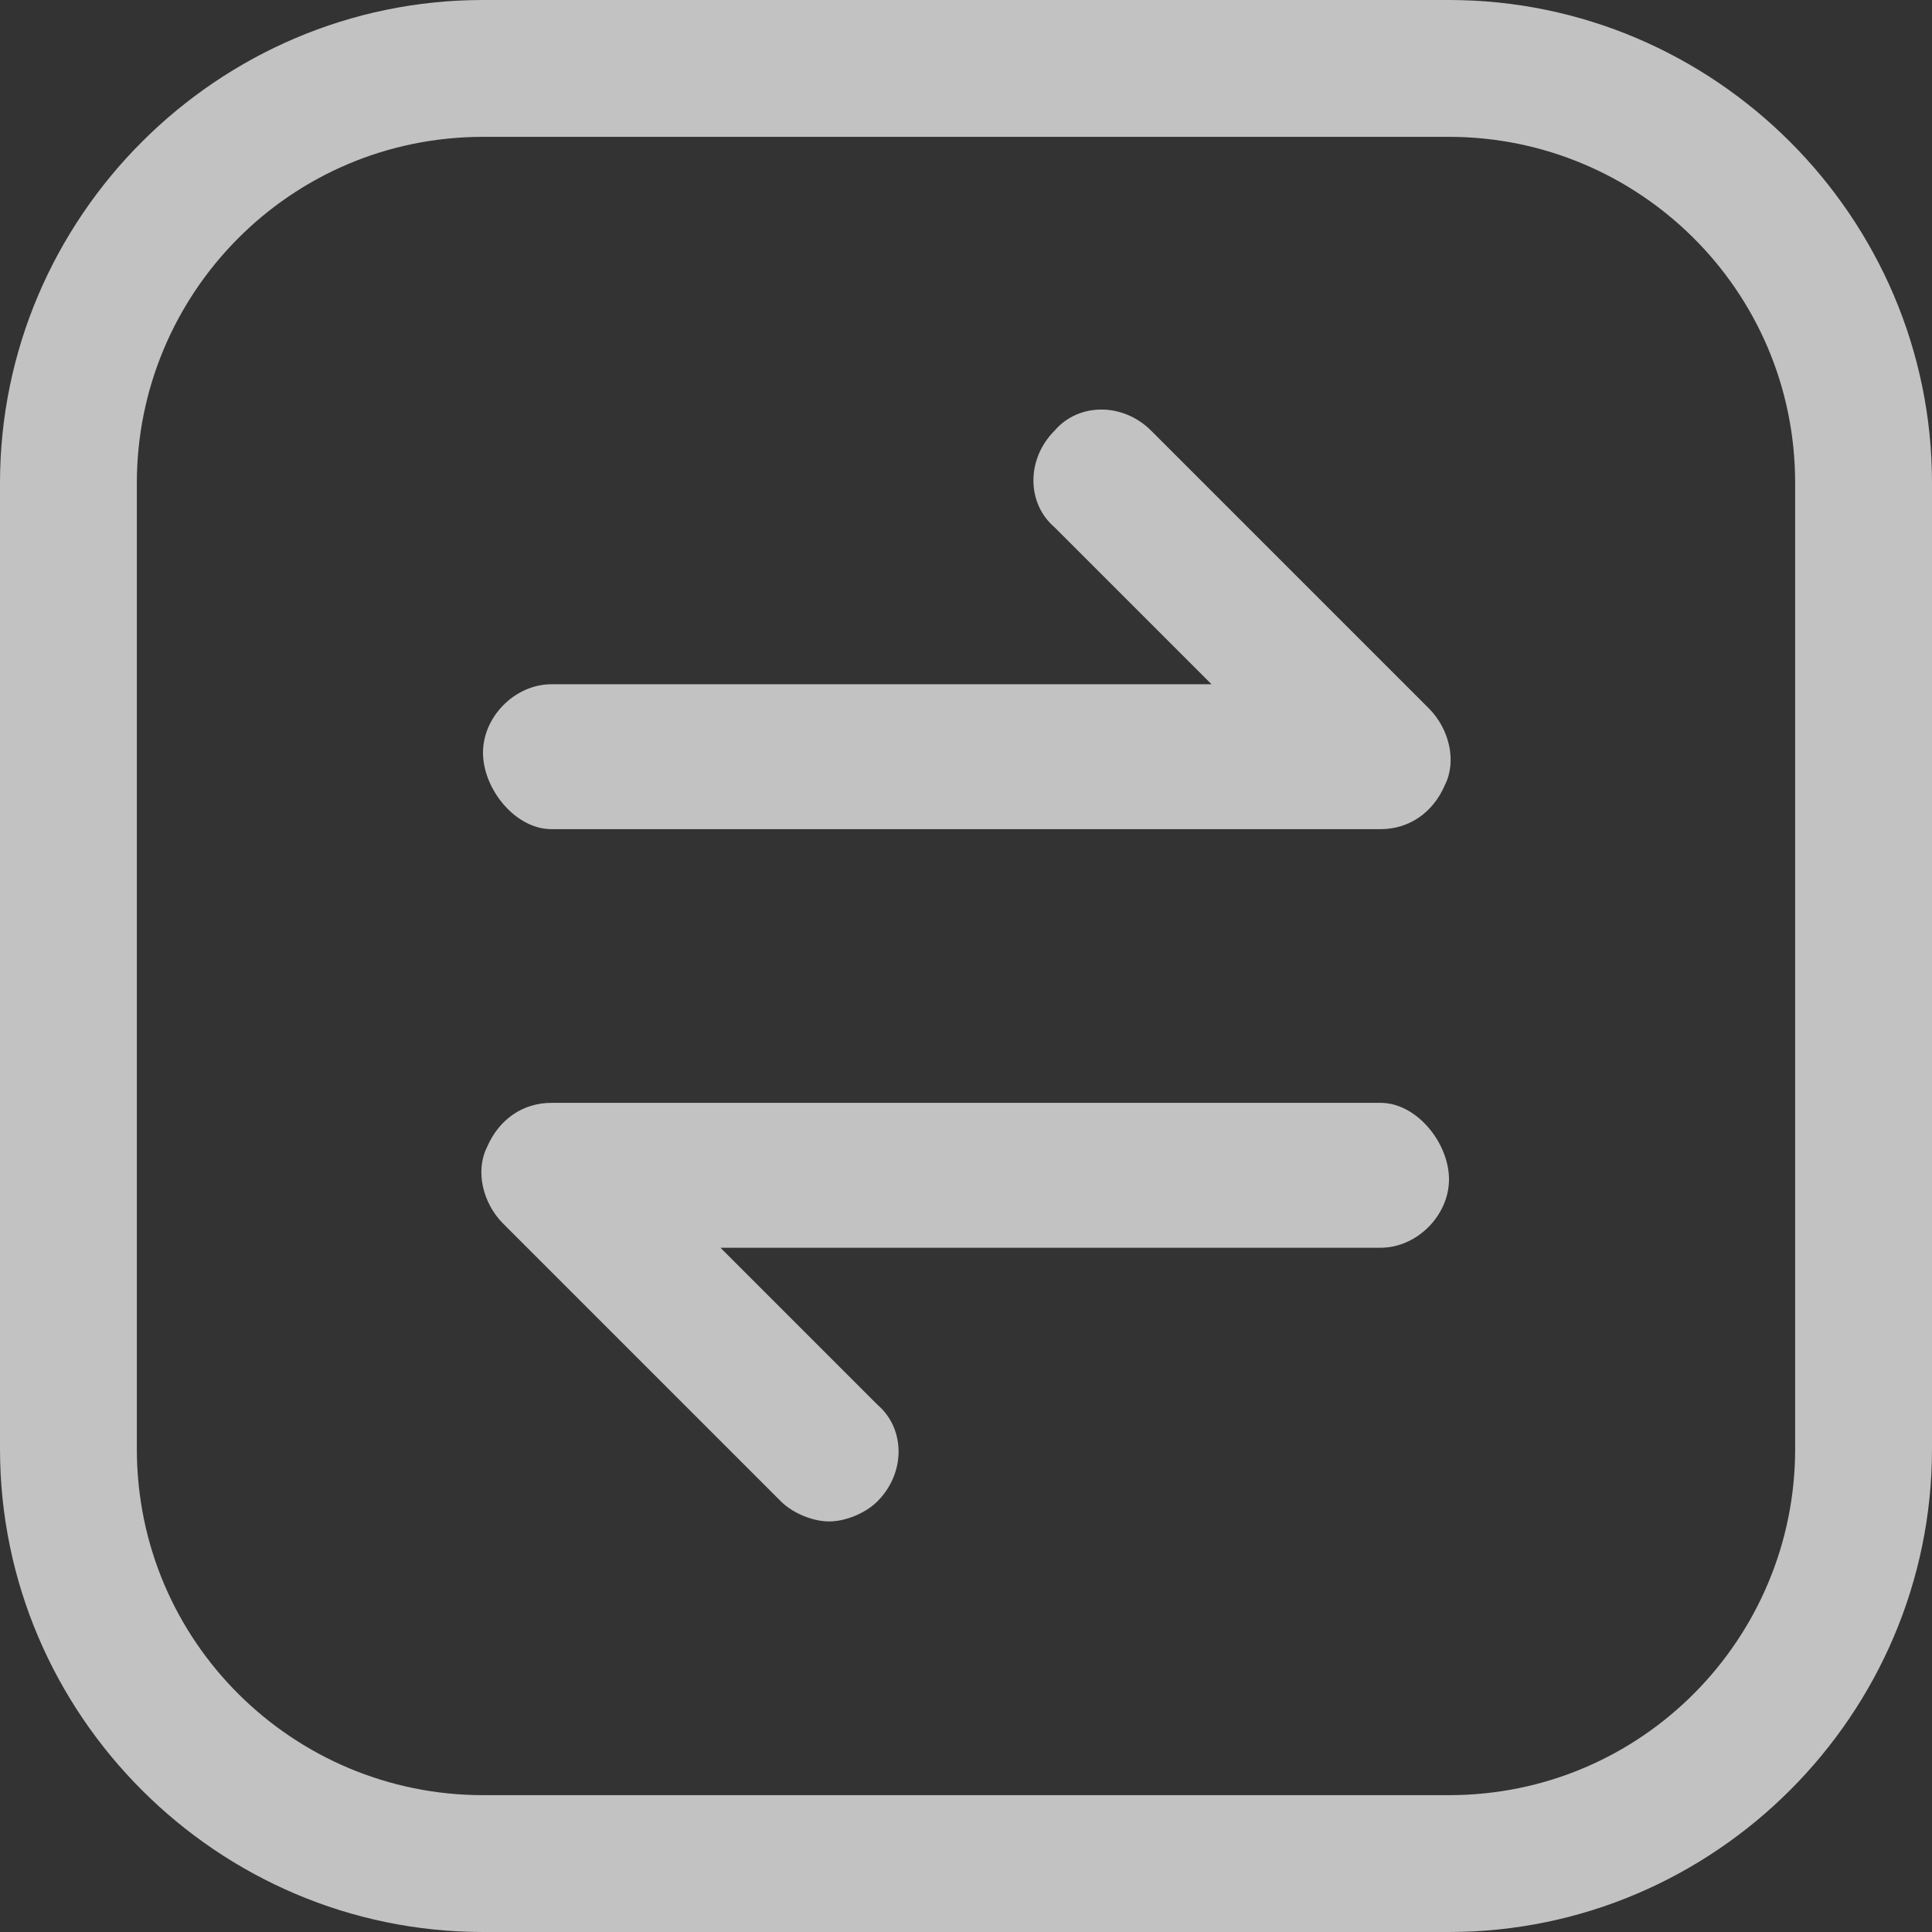 <?xml version="1.0" encoding="utf-8"?>
<!-- Generator: Adobe Illustrator 24.0.0, SVG Export Plug-In . SVG Version: 6.00 Build 0)  -->
<svg version="1.1" id="Layer_1" xmlns="http://www.w3.org/2000/svg" xmlns:xlink="http://www.w3.org/1999/xlink" x="0px" y="0px"
	 viewBox="0 0 192 192" style="enable-background:new 0 0 192 192;" xml:space="preserve">
<rect x="0" y="0" width="192" height="192" fill="#333333" stroke="none"/>
<style type="text/css">
	.st0{opacity:0.7;}
	.st1{fill:#FFFFFF;}
</style>
<g class="st0">
	<path class="st1" d="M144,0H48C21.6,0,0,21.6,0,48v96c0,26.4,21.6,48,48,48h96c26.4,0,48-21.6,48-48V48C192,21.6,170.4,0,144,0
		 M178.4,144c0,18.8-15.2,34.4-34.4,34.4H48c-18.8,0-34.4-15.2-34.4-34.4V48c0-18.8,15.2-34.4,34.4-34.4h96
		c18.8,0,34.4,15.2,34.4,34.4V144z"/>
	<path class="st1" d="M137.2,109.6H54.8c-2.8,0-5.2,1.6-6.4,4.4c-1.2,2.4-0.4,5.6,1.6,7.6l27.6,27.6c1.2,1.2,3.2,2,4.8,2
		s3.6-0.8,4.8-2c2.8-2.8,2.8-7.2,0-9.6L71.6,124h65.6c3.6,0,6.8-3.2,6.8-6.8S140.8,109.6,137.2,109.6 M54.8,82.4h82.4
		c2.8,0,5.2-1.6,6.4-4.4c1.2-2.4,0.4-5.6-1.6-7.6l-27.6-27.6c-2.8-2.8-7.2-2.8-9.6,0c-2.8,2.8-2.8,7.2,0,9.6L120.4,68H54.8
		c-3.6,0-6.8,3.2-6.8,6.8S51.2,82.4,54.8,82.4"/>
</g>
</svg>
